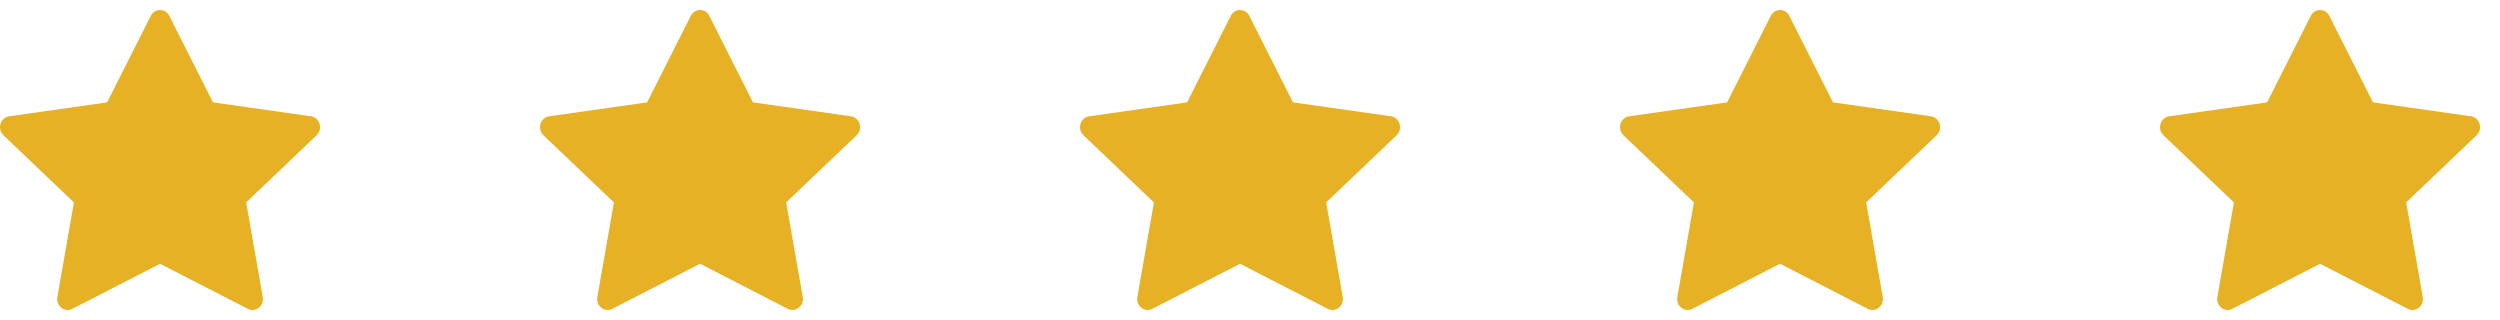 <svg width="125" height="16" viewBox="0 0 125 16" fill="none" xmlns="http://www.w3.org/2000/svg">
<path d="M3.613 15.443C3.226 15.641 2.789 15.294 2.867 14.851L3.696 10.121L0.174 6.765C-0.155 6.451 0.015 5.877 0.456 5.815L5.355 5.119L7.539 0.792C7.735 0.403 8.268 0.403 8.465 0.792L10.649 5.119L15.548 5.815C15.989 5.877 16.159 6.451 15.83 6.765L12.308 10.121L13.137 14.851C13.215 15.294 12.778 15.641 12.391 15.443L8.002 13.187L3.613 15.443Z" fill="#E7B126"/>
<path d="M30.613 15.443C30.226 15.641 29.789 15.294 29.866 14.851L30.696 10.121L27.174 6.765C26.845 6.451 27.015 5.877 27.456 5.815L32.355 5.119L34.539 0.792C34.736 0.403 35.268 0.403 35.465 0.792L37.649 5.119L42.548 5.815C42.989 5.877 43.159 6.451 42.83 6.765L39.308 10.121L40.137 14.851C40.215 15.294 39.778 15.641 39.391 15.443L35.002 13.187L30.613 15.443Z" fill="#E7B126"/>
<path d="M57.613 15.443C57.226 15.641 56.789 15.294 56.867 14.851L57.696 10.121L54.174 6.765C53.845 6.451 54.015 5.877 54.456 5.815L59.355 5.119L61.539 0.792C61.736 0.403 62.268 0.403 62.465 0.792L64.649 5.119L69.548 5.815C69.989 5.877 70.159 6.451 69.83 6.765L66.308 10.121L67.137 14.851C67.215 15.294 66.778 15.641 66.391 15.443L62.002 13.187L57.613 15.443Z" fill="#E7B126"/>
<path d="M84.613 15.443C84.226 15.641 83.789 15.294 83.867 14.851L84.696 10.121L81.174 6.765C80.845 6.451 81.015 5.877 81.456 5.815L86.355 5.119L88.539 0.792C88.736 0.403 89.268 0.403 89.465 0.792L91.649 5.119L96.548 5.815C96.989 5.877 97.159 6.451 96.83 6.765L93.308 10.121L94.137 14.851C94.215 15.294 93.778 15.641 93.391 15.443L89.002 13.187L84.613 15.443Z" fill="#E7B126"/>
<path d="M111.613 15.443C111.226 15.641 110.789 15.294 110.867 14.851L111.696 10.121L108.174 6.765C107.845 6.451 108.015 5.877 108.456 5.815L113.355 5.119L115.539 0.792C115.735 0.403 116.268 0.403 116.465 0.792L118.649 5.119L123.548 5.815C123.989 5.877 124.159 6.451 123.83 6.765L120.308 10.121L121.137 14.851C121.215 15.294 120.778 15.641 120.391 15.443L116.002 13.187L111.613 15.443Z" fill="#E7B126"/>
</svg>
